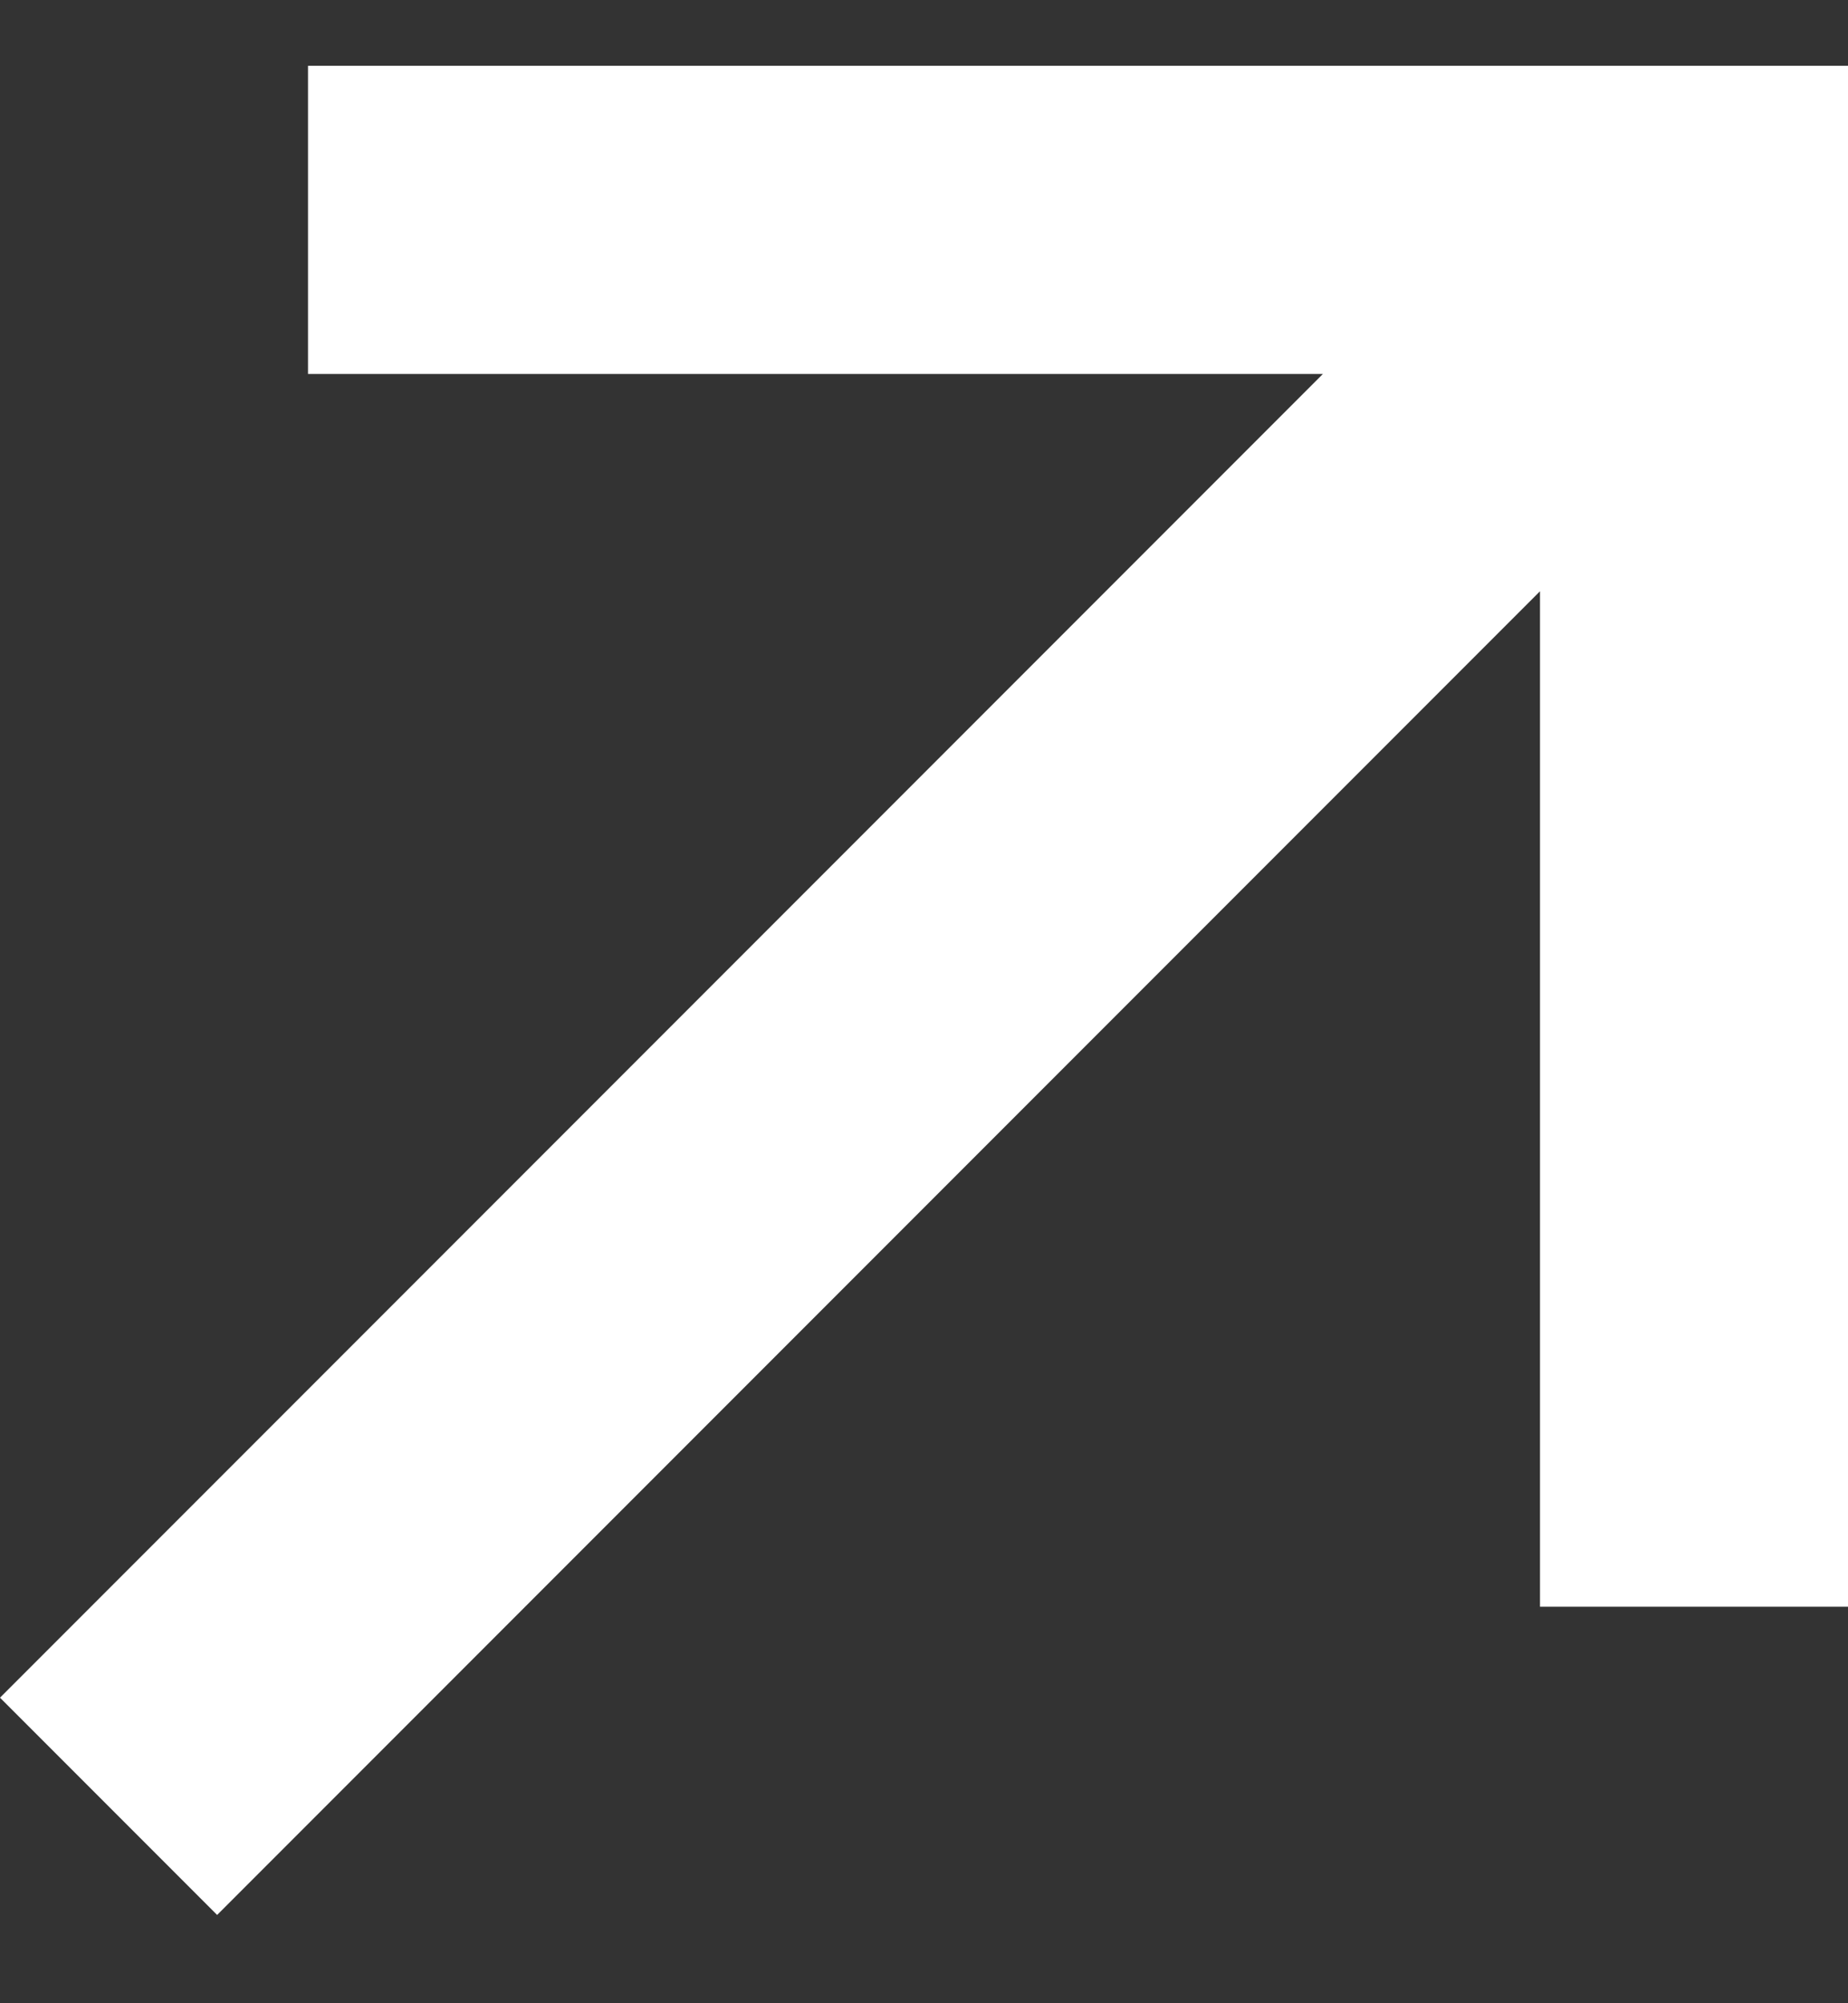 <svg width="12" height="13" viewBox="0 0 12 13" fill="none" xmlns="http://www.w3.org/2000/svg">
<rect x="0" y="0" width="12" height="13" fill="#333333" stroke="none"/>
<path d="M2 0.427V2.427H8.59L0 11.017L1.41 12.427L10 3.837V10.427H12V0.427H2Z" fill="white"/>
</svg>
